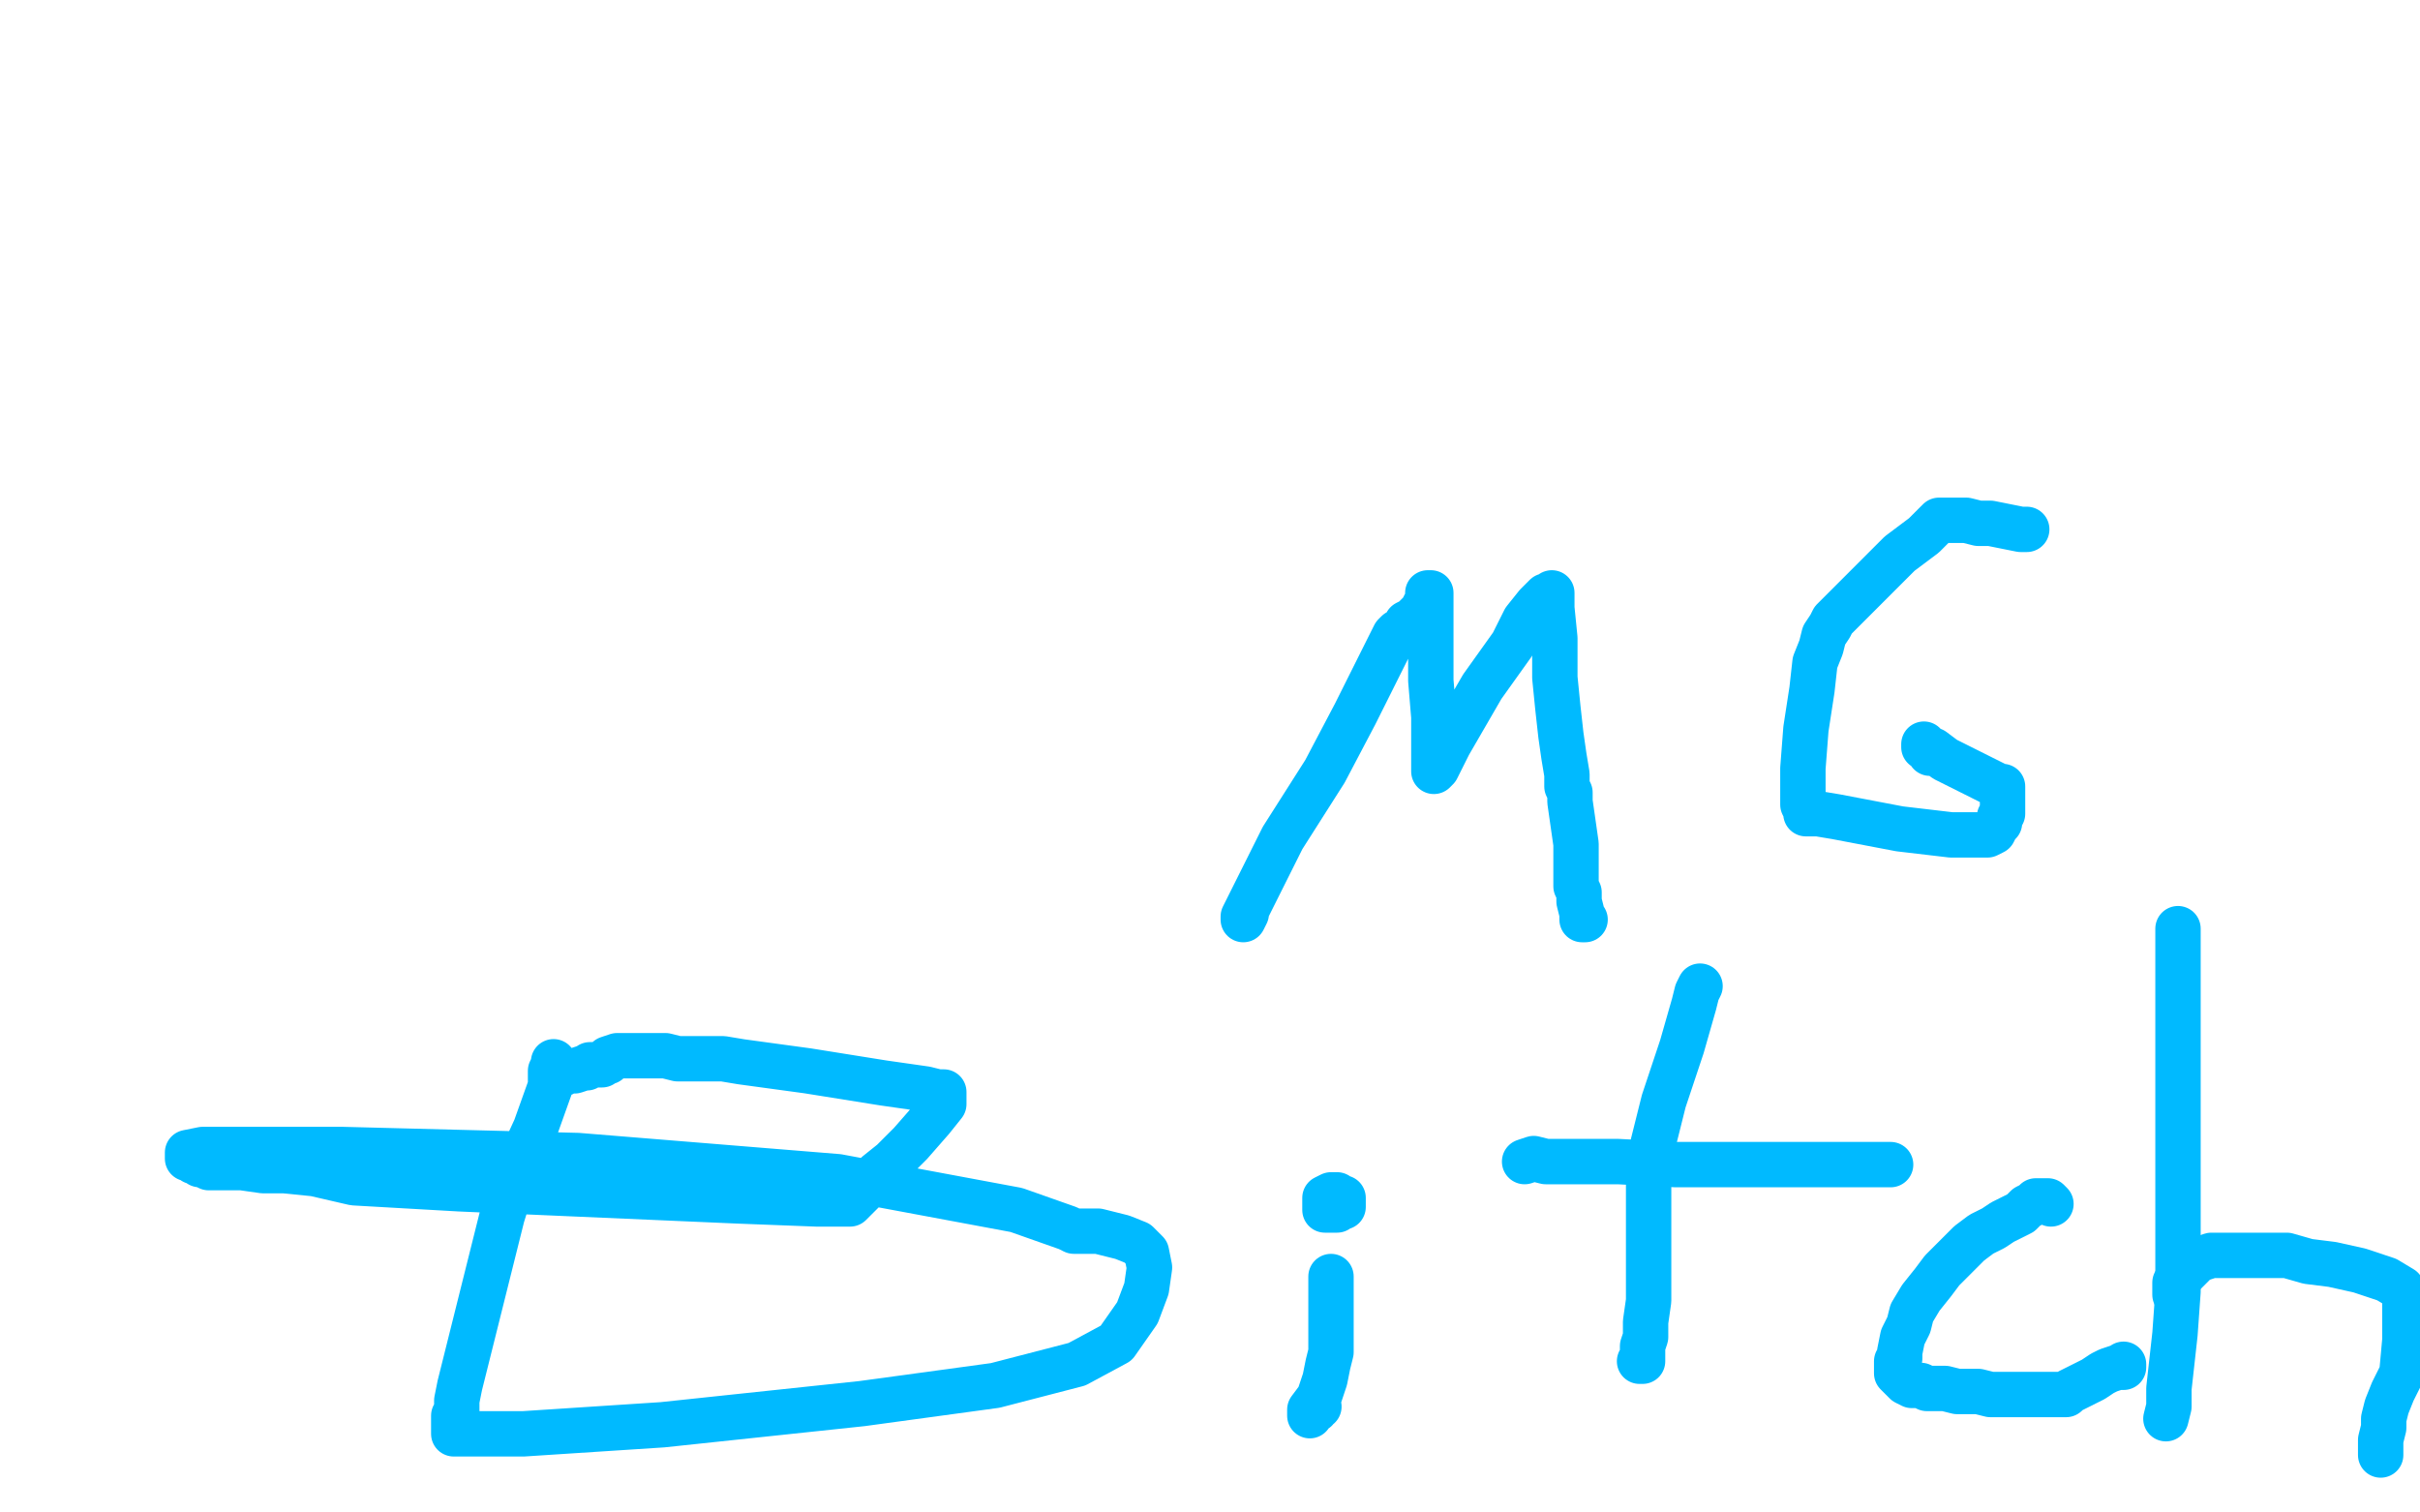 <?xml version="1.0" standalone="no"?>
<!DOCTYPE svg PUBLIC "-//W3C//DTD SVG 1.1//EN"
"http://www.w3.org/Graphics/SVG/1.1/DTD/svg11.dtd">

<svg width="800" height="500" version="1.1" xmlns="http://www.w3.org/2000/svg" xmlns:xlink="http://www.w3.org/1999/xlink" style="stroke-antialiasing: false"><desc>This SVG has been created on https://colorillo.com/</desc><rect x='0' y='0' width='800' height='500' style='fill: rgb(255,255,255); stroke-width:0' /><polyline points="412,302 411,304 411,304 411,303 411,303 415,295 415,295 424,277 424,277 438,255 448,236 455,222 459,214 461,210 462,209 464,208 465,206 467,205 468,204 470,202 471,200 472,199 472,197 472,196 473,196 473,197 473,198 473,200 473,204 473,210 473,225 474,237 474,245 474,249 474,250 474,252 474,253 474,254 474,255 475,254 479,246 490,227 500,213 504,205 508,200 509,199 510,198 511,197 512,197 513,196 513,197 513,201 514,211 514,224 515,234 516,243 517,250 518,256 518,258 518,259 518,260 519,262 519,263 519,265 520,272 521,279 521,282 521,283 521,284 521,285 521,287 521,289 521,291 521,293 522,295 522,298 523,302 523,304 524,304" style="fill: none; stroke: #00baff; stroke-width: 15; stroke-linejoin: round; stroke-linecap: round; stroke-antialiasing: false; stroke-antialias: 0; opacity: 1.0"/>
<polyline points="670,175 669,175 669,175 668,175 668,175 663,174 663,174 658,173 658,173 654,173 654,173 650,172 650,172 646,172 646,172 644,172 641,172 636,177 628,183 618,193 610,201 606,205 605,207 603,210 602,214 600,219 599,228 597,241 596,254 596,262 596,266 597,268 597,269 598,269 599,269 600,269 601,269 607,270 628,274 645,276 652,276 654,276 655,276 657,276 659,275 660,273 661,272 661,270 662,269 662,268 662,267 662,266 662,265 662,264 662,263 662,262 662,261 662,260 661,260 657,258 651,255 643,251 639,248 636,247 636,246 638,249" style="fill: none; stroke: #00baff; stroke-width: 15; stroke-linejoin: round; stroke-linecap: round; stroke-antialiasing: false; stroke-antialias: 0; opacity: 1.0"/>
<polyline points="183,351 183,352 183,352 182,354 182,354 182,359 182,359 177,373 177,373 171,386 171,386 166,402 166,402 160,426 160,426 155,446 152,458 151,463 151,465 151,466 151,467 151,468 150,468 150,470 150,471 150,472 150,473 150,474 155,474 173,474 219,471 285,464 329,458 356,451 369,444 376,434 379,426 380,419 379,414 376,411 371,409 363,407 358,407 357,407 356,407 355,407 353,406 336,400 277,389 191,382 113,380 67,380 62,381 62,382 62,383 63,383 64,384 65,384 66,385 67,385 69,386 74,386 80,386 87,387 94,387 104,388 117,391 152,393 198,395 244,397 270,398 278,398 280,398 281,398 282,397 283,396 284,395 286,393 290,388 295,384 301,378 308,370 312,365 312,364 312,362 312,361 310,361 306,360 292,358 267,354 245,351 239,350 232,350 230,350 228,350 226,350 224,350 220,349 214,349 209,349 206,349 204,349 201,350 201,351 200,351 199,352 197,352 196,352 195,352 194,353 193,353 190,354 188,354 187,354 186,355" style="fill: none; stroke: #00baff; stroke-width: 15; stroke-linejoin: round; stroke-linecap: round; stroke-antialiasing: false; stroke-antialias: 0; opacity: 1.0"/>
<polyline points="436,465 435,465 435,465 435,466 435,466 434,466 434,466 433,467 433,467 433,468 433,466 436,462 438,456 439,451 440,447 440,444 440,442 440,440 440,438 440,436 440,435 440,434 440,433 440,432 440,431 440,430 440,429 440,428 440,427 440,426 440,425 440,424 440,423 440,422" style="fill: none; stroke: #00baff; stroke-width: 15; stroke-linejoin: round; stroke-linecap: round; stroke-antialiasing: false; stroke-antialias: 0; opacity: 1.0"/>
<polyline points="444,399 444,397 444,397 444,396 444,396 443,396 443,396 442,395 442,395 440,395 440,395 438,396 438,397 438,398 438,399 438,400 439,400 440,400 441,400 442,400 442,399 442,397" style="fill: none; stroke: #00baff; stroke-width: 15; stroke-linejoin: round; stroke-linecap: round; stroke-antialiasing: false; stroke-antialias: 0; opacity: 1.0"/>
<polyline points="562,326 561,328 561,328 560,332 560,332 556,346 556,346 550,364 550,364 546,380 546,380 545,392 545,392 545,402 545,402 545,418 545,430 544,437 544,442 543,445 543,446 543,447 543,448 543,449 543,450 542,450" style="fill: none; stroke: #00baff; stroke-width: 15; stroke-linejoin: round; stroke-linecap: round; stroke-antialiasing: false; stroke-antialias: 0; opacity: 1.0"/>
<polyline points="504,384 507,383 507,383 511,384 511,384 519,384 519,384 535,384 535,384 554,385 554,385 580,385 580,385 599,385 599,385 604,385 605,385 607,385 609,385 612,385 614,385 616,385 620,385 623,385 625,385" style="fill: none; stroke: #00baff; stroke-width: 15; stroke-linejoin: round; stroke-linecap: round; stroke-antialiasing: false; stroke-antialias: 0; opacity: 1.0"/>
<polyline points="678,398 677,397 677,397 676,397 676,397 675,397 675,397 673,397 673,397 672,398 672,398 670,399 670,399 668,401 666,402 662,404 659,406 655,408 651,411 646,416 642,420 639,424 635,429 632,434 631,438 629,442 628,447 628,449 627,450 627,452 627,453 627,454 628,455 629,456 630,457 632,458 635,458 637,459 639,459 641,459 643,459 647,460 651,460 654,460 658,461 663,461 668,461 670,461 674,461 678,461 681,461 683,461 684,460 688,458 692,456 695,454 697,453 700,452 701,452 702,452 702,451" style="fill: none; stroke: #00baff; stroke-width: 15; stroke-linejoin: round; stroke-linecap: round; stroke-antialiasing: false; stroke-antialias: 0; opacity: 1.0"/>
<polyline points="716,469 717,465 717,465 717,459 717,459 718,450 718,450 719,441 719,441 720,427 720,427 720,411 720,411 720,394 720,394 720,369 720,346 720,329 720,319 720,315 720,312 720,311 720,309 720,308 720,307" style="fill: none; stroke: #00baff; stroke-width: 15; stroke-linejoin: round; stroke-linecap: round; stroke-antialiasing: false; stroke-antialias: 0; opacity: 1.0"/>
<polyline points="719,428 719,427 719,427 719,426 719,426 719,424 719,424 721,422 721,422 725,418 725,418 727,416 727,416 728,416 728,416 731,415 736,415 742,415 749,415 756,415 763,417 771,418 780,420 789,423 794,426 795,429 795,434 795,443 794,454 791,460 789,465 788,469 788,472 787,476 787,477 787,479 787,480 787,481" style="fill: none; stroke: #00baff; stroke-width: 15; stroke-linejoin: round; stroke-linecap: round; stroke-antialiasing: false; stroke-antialias: 0; opacity: 1.0"/>
</svg>

